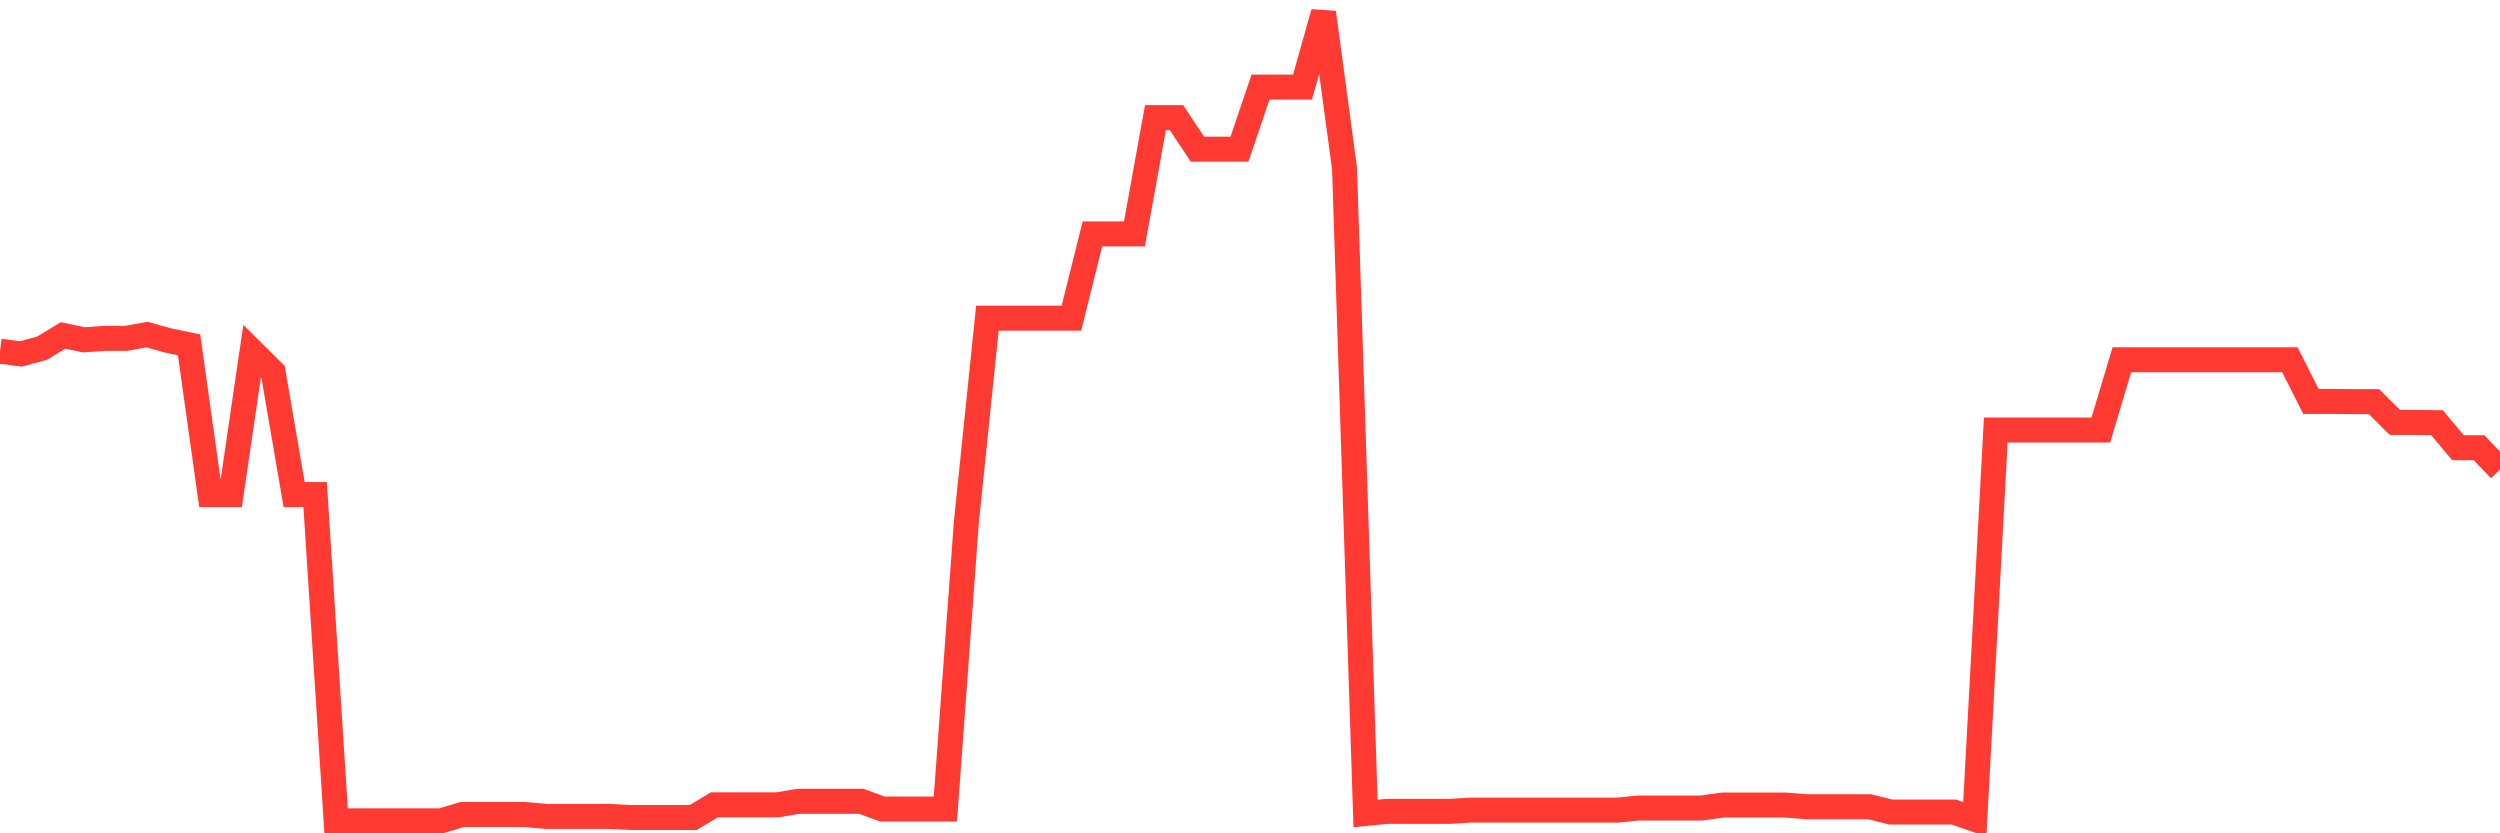 <svg
  xmlns="http://www.w3.org/2000/svg"
  xmlns:xlink="http://www.w3.org/1999/xlink"
  width="120"
  height="40"
  viewBox="0 0 120 40"
  preserveAspectRatio="none"
>
  <polyline
    points="0,16.857 1.008,16.988 2.017,16.715 3.025,16.1 4.034,16.312 5.042,16.241 6.05,16.241 7.059,16.059 8.067,16.342 9.076,16.554 10.084,23.739 11.092,23.739 12.101,16.857 13.109,17.856 14.118,23.739 15.126,23.739 16.134,39.4 17.143,39.4 18.151,39.4 19.16,39.4 20.168,39.4 21.176,39.4 22.185,39.097 23.193,39.097 24.202,39.097 25.21,39.097 26.218,39.188 27.227,39.188 28.235,39.188 29.244,39.188 30.252,39.239 31.261,39.239 32.269,39.239 33.277,39.239 34.286,38.633 35.294,38.633 36.303,38.633 37.311,38.633 38.319,38.462 39.328,38.462 40.336,38.462 41.345,38.462 42.353,38.835 43.361,38.835 44.37,38.835 45.378,38.835 46.387,25.051 47.395,15.272 48.403,15.272 49.412,15.272 50.42,15.272 51.429,15.272 52.437,11.226 53.445,11.226 54.454,11.226 55.462,5.646 56.471,5.646 57.479,7.159 58.487,7.159 59.496,7.159 60.504,4.182 61.513,4.182 62.521,4.182 63.529,0.6 64.538,8.088 65.546,39.047 66.555,38.946 67.563,38.946 68.571,38.946 69.58,38.946 70.588,38.885 71.597,38.885 72.605,38.885 73.613,38.885 74.622,38.885 75.63,38.885 76.639,38.885 77.647,38.885 78.655,38.784 79.664,38.784 80.672,38.784 81.681,38.784 82.689,38.643 83.697,38.643 84.706,38.643 85.714,38.643 86.723,38.724 87.731,38.724 88.739,38.724 89.748,38.724 90.756,38.976 91.765,38.976 92.773,38.976 93.782,38.976 94.79,39.329 95.798,20.641 96.807,20.641 97.815,20.641 98.824,20.641 99.832,20.641 100.84,20.641 101.849,17.27 102.857,17.27 103.866,17.27 104.874,17.27 105.882,17.27 106.891,17.27 107.899,17.27 108.908,17.27 109.916,17.27 110.924,19.268 111.933,19.268 112.941,19.278 113.95,19.278 114.958,20.278 115.966,20.278 116.975,20.288 117.983,21.488 118.992,21.488 120,22.538"
    fill="none"
    stroke="#ff3a33"
    stroke-width="1.2"
  >
  </polyline>
</svg>